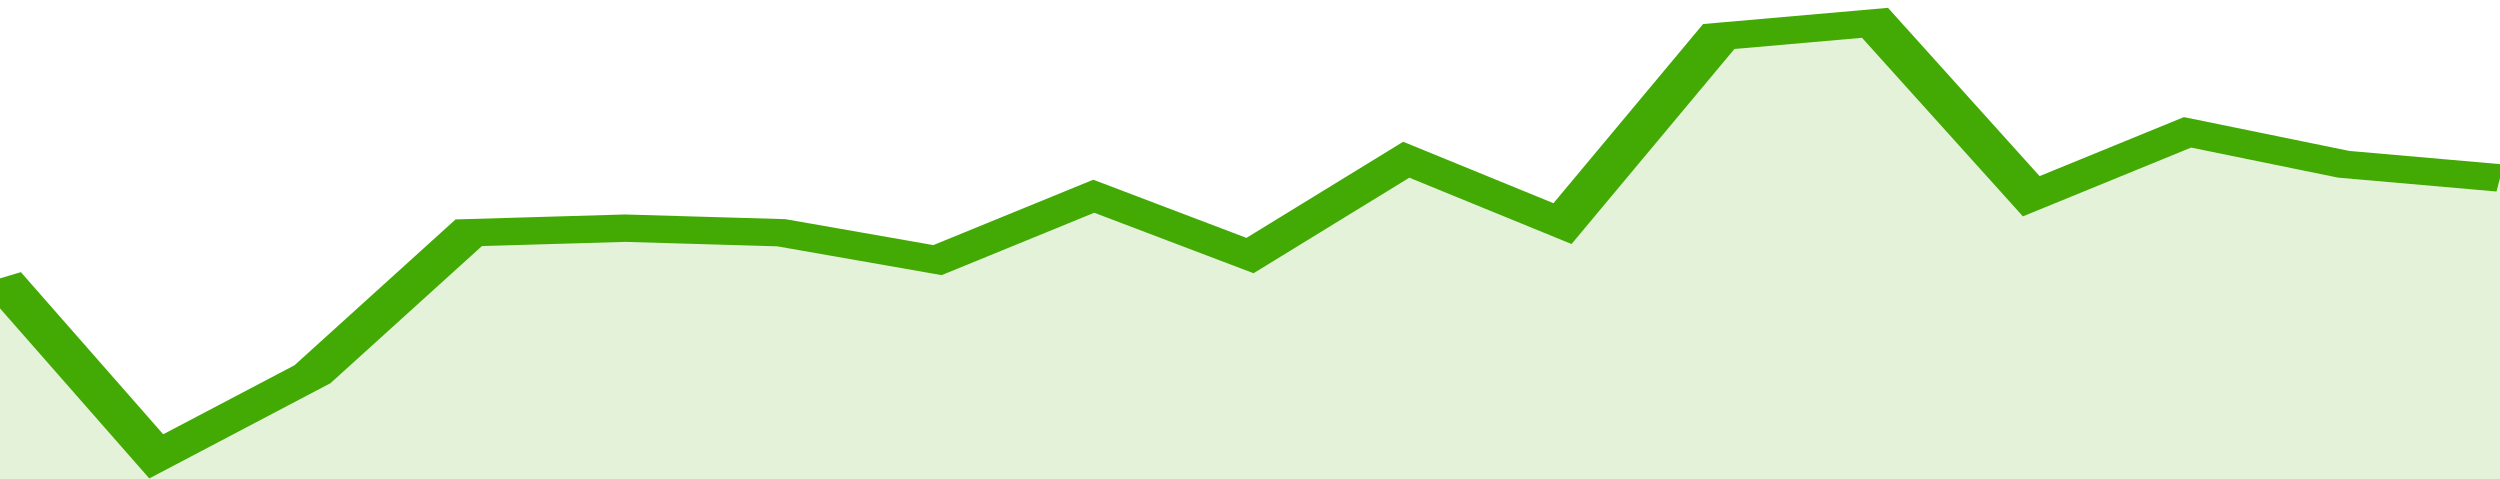 <svg xmlns="http://www.w3.org/2000/svg" viewBox="0 0 320 105" width="120" height="23" preserveAspectRatio="none">
				 <polyline fill="none" stroke="#43AA05" stroke-width="6" points="0, 61 20, 100 40, 82 60, 51 80, 50 100, 51 120, 57 140, 43 160, 56 180, 35 200, 49 220, 8 240, 5 260, 43 280, 29 300, 36 320, 39 320, 39 "> </polyline>
				 <polygon fill="#43AA05" opacity="0.15" points="0, 105 0, 61 20, 100 40, 82 60, 51 80, 50 100, 51 120, 57 140, 43 160, 56 180, 35 200, 49 220, 8 240, 5 260, 43 280, 29 300, 36 320, 39 320, 105 "></polygon>
			</svg>